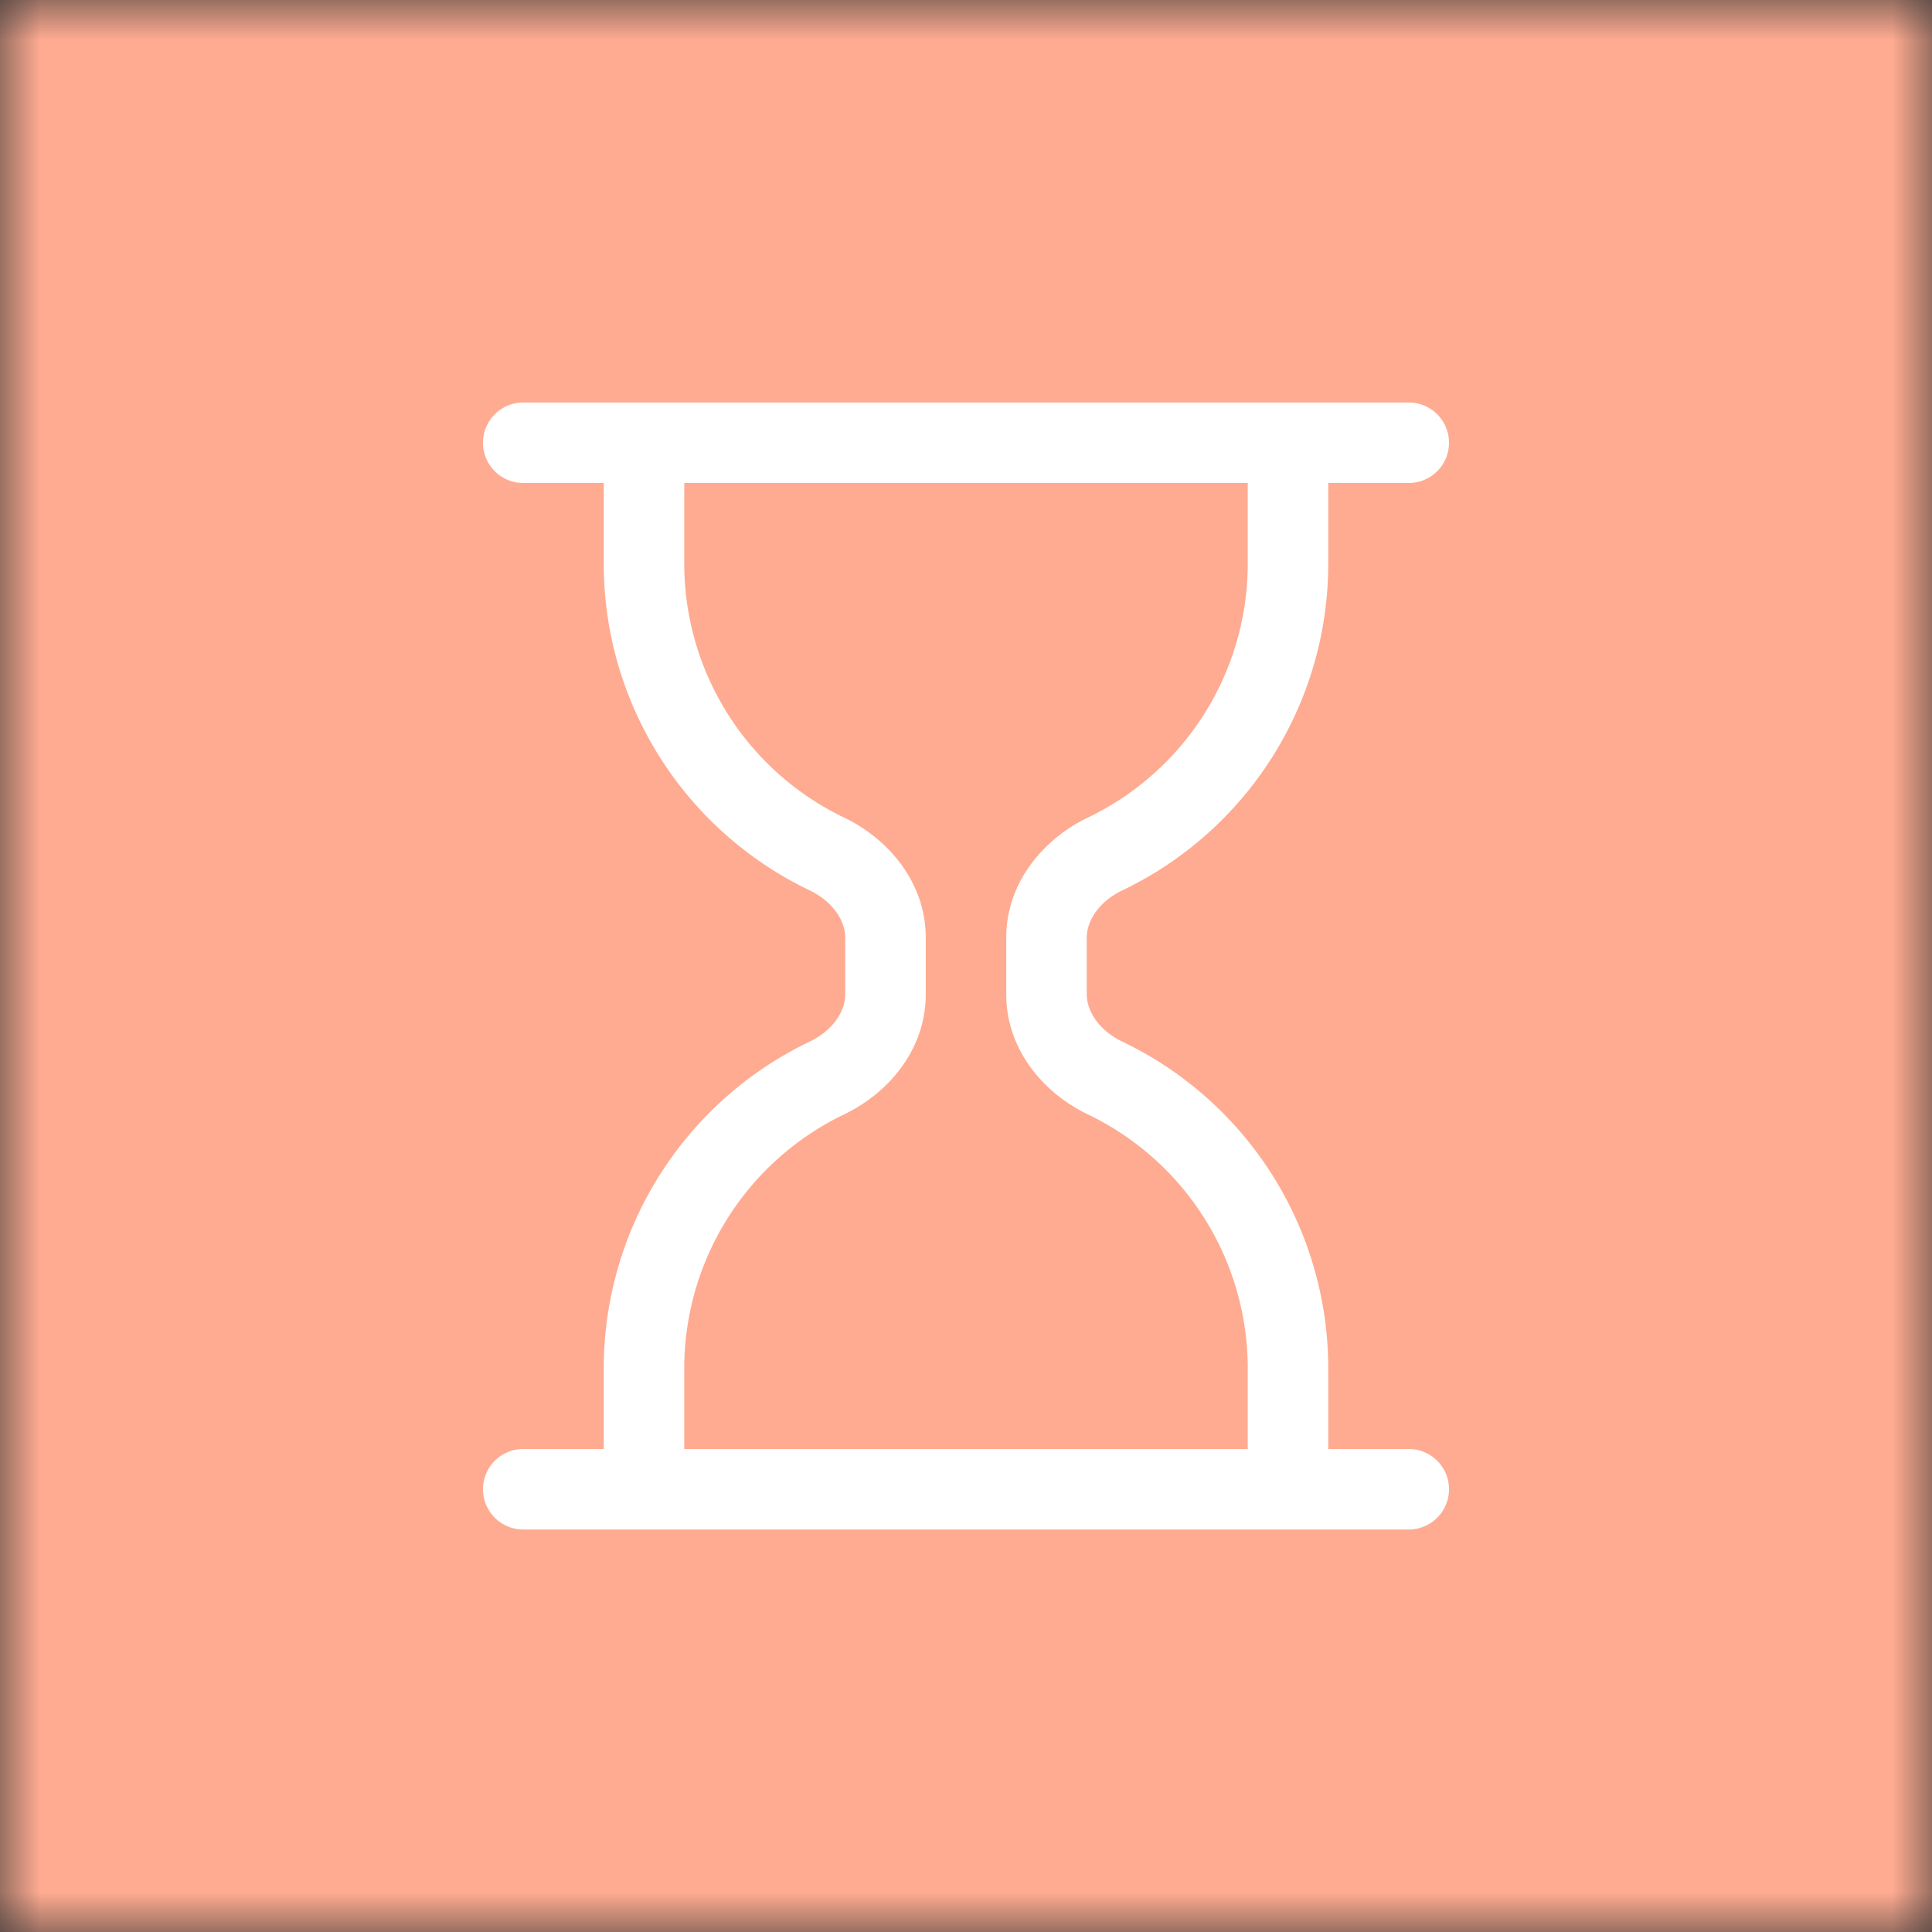 <svg xmlns="http://www.w3.org/2000/svg" viewBox="0 0 24 24" fill="none" shape-rendering="auto"><rect x="0" y="0" width="24" height="24" fill="#333333" stroke="none"/><mask id="viewboxMask"><rect width="24" height="24" rx="0" ry="0" x="0" y="0" fill="#fff" /></mask><g mask="url(#viewboxMask)"><rect fill="#ffab91" width="24" height="24" x="0" y="0" /><g transform="translate(4 4)"><path d="M2 1.5a.5.5 0 0 1 .5-.5h11a.5.5 0 0 1 0 1h-1v1a4.5 4.5 0 0 1-2.557 4.06c-.29.139-.443.377-.443.59v.7c0 .213.154.451.443.59A4.5 4.5 0 0 1 12.5 13v1h1a.5.5 0 0 1 0 1h-11a.5.5 0 0 1 0-1h1v-1a4.5 4.5 0 0 1 2.557-4.06c.29-.139.443-.377.443-.59v-.7c0-.213-.154-.451-.443-.59A4.5 4.5 0 0 1 3.5 3V2h-1a.5.5 0 0 1-.5-.5Zm2.5.5v1a3.5 3.5 0 0 0 1.989 3.158c.533.256 1.011.791 1.011 1.491v.702c0 .7-.478 1.235-1.011 1.491A3.5 3.5 0 0 0 4.5 13v1h7v-1a3.5 3.5 0 0 0-1.989-3.158C8.978 9.586 8.5 9.052 8.5 8.351v-.702c0-.7.478-1.235 1.011-1.491A3.5 3.5 0 0 0 11.5 3V2h-7Z" fill="#fff"/></g></g></svg>